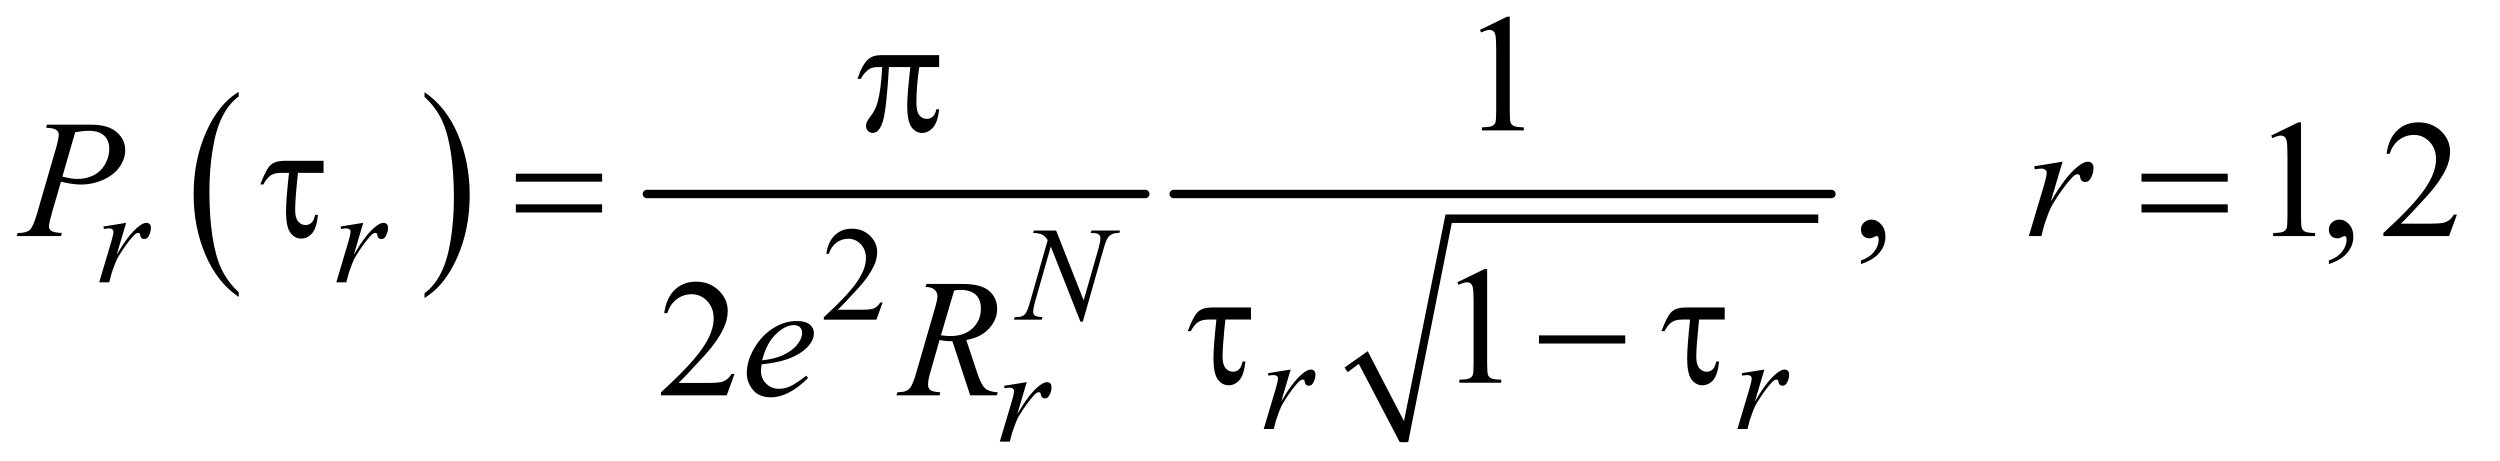 <?xml version="1.0" encoding="UTF-8"?>
<!DOCTYPE svg PUBLIC '-//W3C//DTD SVG 1.0//EN'
          'http://www.w3.org/TR/2001/REC-SVG-20010904/DTD/svg10.dtd'>
<svg stroke-dasharray="none" shape-rendering="auto" xmlns="http://www.w3.org/2000/svg" font-family="'Dialog'" text-rendering="auto" width="233" fill-opacity="1" color-interpolation="auto" color-rendering="auto" preserveAspectRatio="xMidYMid meet" font-size="12px" viewBox="0 0 233 43" fill="black" xmlns:xlink="http://www.w3.org/1999/xlink" stroke="black" image-rendering="auto" stroke-miterlimit="10" stroke-linecap="square" stroke-linejoin="miter" font-style="normal" stroke-width="1" height="43" stroke-dashoffset="0" font-weight="normal" stroke-opacity="1"
><!--Generated by the Batik Graphics2D SVG Generator--><defs id="genericDefs"
  /><g
  ><defs id="defs1"
    ><clipPath clipPathUnits="userSpaceOnUse" id="clipPath1"
      ><path d="M0.92 2.955 L148.195 2.955 L148.195 30.221 L0.92 30.221 L0.92 2.955 Z"
      /></clipPath
      ><clipPath clipPathUnits="userSpaceOnUse" id="clipPath2"
      ><path d="M29.395 94.699 L29.395 968.622 L4734.667 968.622 L4734.667 94.699 Z"
      /></clipPath
    ></defs
    ><g transform="scale(1.576,1.576) translate(-0.92,-2.955) matrix(0.031,0,0,0.031,0,0)"
    ><path d="M485.062 652.781 L485.062 661.797 Q444.406 634.516 421.742 581.703 Q399.078 528.891 399.078 466.125 Q399.078 400.828 422.914 347.18 Q446.75 293.531 485.062 270.438 L485.062 279.25 Q465.906 293.531 453.602 318.305 Q441.297 343.078 435.219 381.188 Q429.141 419.297 429.141 460.656 Q429.141 507.484 434.75 545.273 Q440.359 583.062 451.883 607.945 Q463.406 632.828 485.062 652.781 Z" stroke="none" clip-path="url(#clipPath2)"
    /></g
    ><g transform="matrix(0.049,0,0,0.049,-1.45,-4.656)"
    ><path d="M837.016 279.25 L837.016 270.438 Q877.656 297.516 900.32 350.32 Q922.984 403.125 922.984 465.906 Q922.984 531.203 899.156 584.953 Q875.328 638.703 837.016 661.797 L837.016 652.781 Q856.328 638.5 868.633 613.727 Q880.938 588.953 886.93 550.945 Q892.922 512.938 892.922 471.375 Q892.922 424.75 887.398 386.852 Q881.875 348.953 870.266 324.078 Q858.656 299.203 837.016 279.25 Z" stroke="none" clip-path="url(#clipPath2)"
    /></g
    ><g stroke-width="16" transform="matrix(0.049,0,0,0.049,-1.45,-4.656)" stroke-linejoin="round" stroke-linecap="round"
    ><line y2="464" fill="none" x1="1260" clip-path="url(#clipPath2)" x2="2208" y1="464"
    /></g
    ><g stroke-linecap="round" stroke-linejoin="round" transform="matrix(0.049,0,0,0.049,-1.45,-4.656)"
    ><path fill="none" d="M2590 798 L2622 775" clip-path="url(#clipPath2)"
    /></g
    ><g stroke-linecap="round" stroke-linejoin="round" transform="matrix(0.049,0,0,0.049,-1.45,-4.656)"
    ><path fill="none" d="M2622 775 L2700 936" clip-path="url(#clipPath2)"
    /></g
    ><g stroke-linecap="round" stroke-linejoin="round" transform="matrix(0.049,0,0,0.049,-1.45,-4.656)"
    ><path fill="none" d="M2700 936 L2785 511" clip-path="url(#clipPath2)"
    /></g
    ><g stroke-linecap="round" stroke-linejoin="round" transform="matrix(0.049,0,0,0.049,-1.45,-4.656)"
    ><path fill="none" d="M2785 511 L3488 511" clip-path="url(#clipPath2)"
    /></g
    ><g transform="matrix(0.049,0,0,0.049,-1.45,-4.656)"
    ><path d="M2587 794 L2631 763 L2700 896 L2779 503 L3488 503 L3488 519 L2791 519 L2708 936 L2692 936 L2614 787 L2593 803 Z" stroke="none" clip-path="url(#clipPath2)"
    /></g
    ><g stroke-width="16" transform="matrix(0.049,0,0,0.049,-1.45,-4.656)" stroke-linejoin="round" stroke-linecap="round"
    ><line y2="464" fill="none" x1="2262" clip-path="url(#clipPath2)" x2="3513" y1="464"
    /></g
    ><g transform="matrix(0.049,0,0,0.049,-1.45,-4.656)"
    ><path d="M1708.375 670.375 L1696.5 703 L1596.5 703 L1596.5 698.375 Q1640.625 658.125 1658.625 632.625 Q1676.625 607.125 1676.625 586 Q1676.625 569.875 1666.75 559.5 Q1656.875 549.125 1643.125 549.125 Q1630.625 549.125 1620.688 556.438 Q1610.75 563.75 1606 577.875 L1601.375 577.875 Q1604.5 554.75 1617.438 542.375 Q1630.375 530 1649.75 530 Q1670.375 530 1684.188 543.25 Q1698 556.5 1698 574.5 Q1698 587.375 1692 600.25 Q1682.75 620.5 1662 643.125 Q1630.875 677.125 1623.125 684.125 L1667.375 684.125 Q1680.875 684.125 1686.312 683.125 Q1691.75 682.125 1696.125 679.062 Q1700.5 676 1703.75 670.375 L1708.375 670.375 Z" stroke="none" clip-path="url(#clipPath2)"
    /></g
    ><g transform="matrix(0.049,0,0,0.049,-1.45,-4.656)"
    ><path d="M2844.5 151.906 L2896.062 126.75 L2901.219 126.75 L2901.219 305.656 Q2901.219 323.469 2902.703 327.844 Q2904.188 332.219 2908.875 334.562 Q2913.562 336.906 2927.938 337.219 L2927.938 343 L2848.25 343 L2848.25 337.219 Q2863.25 336.906 2867.625 334.641 Q2872 332.375 2873.719 328.547 Q2875.438 324.719 2875.438 305.656 L2875.438 191.281 Q2875.438 168.156 2873.875 161.594 Q2872.781 156.594 2869.891 154.25 Q2867 151.906 2862.938 151.906 Q2857.156 151.906 2846.844 156.75 L2844.5 151.906 Z" stroke="none" clip-path="url(#clipPath2)"
    /></g
    ><g transform="matrix(0.049,0,0,0.049,-1.45,-4.656)"
    ><path d="M3569.188 597.281 L3569.188 590.406 Q3585.281 585.094 3594.109 573.922 Q3602.938 562.75 3602.938 550.25 Q3602.938 547.281 3601.531 545.25 Q3600.438 543.844 3599.344 543.844 Q3597.625 543.844 3591.844 546.969 Q3589.031 548.375 3585.906 548.375 Q3578.25 548.375 3573.719 543.844 Q3569.188 539.312 3569.188 531.344 Q3569.188 523.688 3575.047 518.219 Q3580.906 512.75 3589.344 512.75 Q3599.656 512.75 3607.703 521.734 Q3615.75 530.719 3615.75 545.562 Q3615.75 561.656 3604.578 575.484 Q3593.406 589.312 3569.188 597.281 ZM4349.5 352.906 L4401.062 327.75 L4406.219 327.75 L4406.219 506.656 Q4406.219 524.469 4407.703 528.844 Q4409.188 533.219 4413.875 535.562 Q4418.562 537.906 4432.938 538.219 L4432.938 544 L4353.25 544 L4353.25 538.219 Q4368.25 537.906 4372.625 535.641 Q4377 533.375 4378.719 529.547 Q4380.438 525.719 4380.438 506.656 L4380.438 392.281 Q4380.438 369.156 4378.875 362.594 Q4377.781 357.594 4374.891 355.25 Q4372 352.906 4367.938 352.906 Q4362.156 352.906 4351.844 357.75 L4349.5 352.906 ZM4459.188 597.281 L4459.188 590.406 Q4475.281 585.094 4484.109 573.922 Q4492.938 562.75 4492.938 550.25 Q4492.938 547.281 4491.531 545.25 Q4490.438 543.844 4489.344 543.844 Q4487.625 543.844 4481.844 546.969 Q4479.031 548.375 4475.906 548.375 Q4468.25 548.375 4463.719 543.844 Q4459.188 539.312 4459.188 531.344 Q4459.188 523.688 4465.047 518.219 Q4470.906 512.75 4479.344 512.75 Q4489.656 512.75 4497.703 521.734 Q4505.75 530.719 4505.75 545.562 Q4505.75 561.656 4494.578 575.484 Q4483.406 589.312 4459.188 597.281 ZM4702.719 503.219 L4687.875 544 L4562.875 544 L4562.875 538.219 Q4618.031 487.906 4640.531 456.031 Q4663.031 424.156 4663.031 397.75 Q4663.031 377.594 4650.688 364.625 Q4638.344 351.656 4621.156 351.656 Q4605.531 351.656 4593.109 360.797 Q4580.688 369.938 4574.75 387.594 L4568.969 387.594 Q4572.875 358.688 4589.047 343.219 Q4605.219 327.75 4629.438 327.75 Q4655.219 327.75 4672.484 344.312 Q4689.75 360.875 4689.75 383.375 Q4689.75 399.469 4682.25 415.562 Q4670.688 440.875 4644.75 469.156 Q4605.844 511.656 4596.156 520.406 L4651.469 520.406 Q4668.344 520.406 4675.141 519.156 Q4681.938 517.906 4687.406 514.078 Q4692.875 510.25 4696.938 503.219 L4702.719 503.219 Z" stroke="none" clip-path="url(#clipPath2)"
    /></g
    ><g transform="matrix(0.049,0,0,0.049,-1.45,-4.656)"
    ><path d="M2801.5 631.906 L2853.062 606.75 L2858.219 606.75 L2858.219 785.656 Q2858.219 803.469 2859.703 807.844 Q2861.188 812.219 2865.875 814.562 Q2870.562 816.906 2884.938 817.219 L2884.938 823 L2805.25 823 L2805.25 817.219 Q2820.25 816.906 2824.625 814.641 Q2829 812.375 2830.719 808.547 Q2832.438 804.719 2832.438 785.656 L2832.438 671.281 Q2832.438 648.156 2830.875 641.594 Q2829.781 636.594 2826.891 634.25 Q2824 631.906 2819.938 631.906 Q2814.156 631.906 2803.844 636.75 L2801.5 631.906 Z" stroke="none" clip-path="url(#clipPath2)"
    /></g
    ><g transform="matrix(0.049,0,0,0.049,-1.45,-4.656)"
    ><path d="M1426.719 806.219 L1411.875 847 L1286.875 847 L1286.875 841.219 Q1342.031 790.906 1364.531 759.031 Q1387.031 727.156 1387.031 700.75 Q1387.031 680.594 1374.688 667.625 Q1362.344 654.656 1345.156 654.656 Q1329.531 654.656 1317.109 663.797 Q1304.688 672.938 1298.75 690.594 L1292.969 690.594 Q1296.875 661.688 1313.047 646.219 Q1329.219 630.75 1353.438 630.75 Q1379.219 630.75 1396.484 647.312 Q1413.75 663.875 1413.75 686.375 Q1413.75 702.469 1406.25 718.562 Q1394.688 743.875 1368.75 772.156 Q1329.844 814.656 1320.156 823.406 L1375.469 823.406 Q1392.344 823.406 1399.141 822.156 Q1405.938 820.906 1411.406 817.078 Q1416.875 813.25 1420.938 806.219 L1426.719 806.219 Z" stroke="none" clip-path="url(#clipPath2)"
    /></g
    ><g transform="matrix(0.049,0,0,0.049,-1.45,-4.656)"
    ><path d="M226.375 525.875 L269.5 518.875 L251.5 579.625 Q273.375 542.25 291.25 527.375 Q301.375 518.875 307.75 518.875 Q311.875 518.875 314.25 521.312 Q316.625 523.75 316.625 528.375 Q316.625 536.625 312.375 544.125 Q309.375 549.75 303.75 549.75 Q300.875 549.75 298.812 547.875 Q296.75 546 296.25 542.125 Q296 539.75 295.125 539 Q294.125 538 292.75 538 Q290.625 538 288.75 539 Q285.5 540.75 278.875 548.75 Q268.5 561 256.375 580.5 Q251.125 588.75 247.375 599.125 Q242.125 613.375 241.375 616.25 L237.375 632 L218.25 632 L241.375 554.375 Q245.375 540.875 245.375 535.125 Q245.375 532.875 243.5 531.375 Q241 529.375 236.875 529.375 Q234.25 529.375 227.25 530.5 L226.375 525.875 ZM677.375 525.875 L720.5 518.875 L702.5 579.625 Q724.375 542.25 742.25 527.375 Q752.375 518.875 758.75 518.875 Q762.875 518.875 765.25 521.312 Q767.625 523.75 767.625 528.375 Q767.625 536.625 763.375 544.125 Q760.375 549.75 754.75 549.75 Q751.875 549.75 749.812 547.875 Q747.75 546 747.25 542.125 Q747 539.75 746.125 539 Q745.125 538 743.75 538 Q741.625 538 739.75 539 Q736.5 540.75 729.875 548.75 Q719.5 561 707.375 580.5 Q702.125 588.75 698.375 599.125 Q693.125 613.375 692.375 616.25 L688.375 632 L669.25 632 L692.375 554.375 Q696.375 540.875 696.375 535.125 Q696.375 532.875 694.5 531.375 Q692 529.375 687.875 529.375 Q685.25 529.375 678.25 530.5 L677.375 525.875 Z" stroke="none" clip-path="url(#clipPath2)"
    /></g
    ><g transform="matrix(0.049,0,0,0.049,-1.45,-4.656)"
    ><path d="M2038.375 533.5 L2090.75 666.375 L2119.125 567.125 Q2122.625 554.875 2122.625 548.125 Q2122.625 543.5 2119.375 540.875 Q2116.125 538.25 2107.25 538.25 Q2105.75 538.25 2104.125 538.125 L2105.5 533.5 L2160 533.5 L2158.5 538.125 Q2150 538 2145.875 539.875 Q2140 542.5 2137.125 546.625 Q2133.125 552.5 2129 567.125 L2089.125 706.875 L2084.625 706.875 L2028.25 563.875 L1998.125 669.5 Q1994.75 681.5 1994.75 687.875 Q1994.75 692.625 1997.812 695.062 Q2000.875 697.5 2012.375 698.375 L2011.125 703 L1957.875 703 L1959.625 698.375 Q1969.625 698.125 1973 696.625 Q1978.125 694.375 1980.625 690.75 Q1984.25 685.25 1988.75 669.5 L2022.375 551.625 Q2017.5 544.125 2011.938 541.312 Q2006.375 538.5 1994.625 538.125 L1996 533.5 L2038.375 533.5 Z" stroke="none" clip-path="url(#clipPath2)"
    /></g
    ><g transform="matrix(0.049,0,0,0.049,-1.45,-4.656)"
    ><path d="M2441.375 804.875 L2484.5 797.875 L2466.5 858.625 Q2488.375 821.25 2506.25 806.375 Q2516.375 797.875 2522.75 797.875 Q2526.875 797.875 2529.25 800.312 Q2531.625 802.75 2531.625 807.375 Q2531.625 815.625 2527.375 823.125 Q2524.375 828.75 2518.75 828.75 Q2515.875 828.75 2513.812 826.875 Q2511.75 825 2511.25 821.125 Q2511 818.75 2510.125 818 Q2509.125 817 2507.75 817 Q2505.625 817 2503.75 818 Q2500.5 819.75 2493.875 827.75 Q2483.5 840 2471.375 859.5 Q2466.125 867.75 2462.375 878.125 Q2457.125 892.375 2456.375 895.25 L2452.375 911 L2433.25 911 L2456.375 833.375 Q2460.375 819.875 2460.375 814.125 Q2460.375 811.875 2458.5 810.375 Q2456 808.375 2451.875 808.375 Q2449.25 808.375 2442.25 809.5 L2441.375 804.875 ZM3342.375 804.875 L3385.5 797.875 L3367.5 858.625 Q3389.375 821.25 3407.25 806.375 Q3417.375 797.875 3423.75 797.875 Q3427.875 797.875 3430.25 800.312 Q3432.625 802.75 3432.625 807.375 Q3432.625 815.625 3428.375 823.125 Q3425.375 828.75 3419.75 828.75 Q3416.875 828.75 3414.812 826.875 Q3412.75 825 3412.25 821.125 Q3412 818.75 3411.125 818 Q3410.125 817 3408.75 817 Q3406.625 817 3404.75 818 Q3401.5 819.75 3394.875 827.75 Q3384.5 840 3372.375 859.5 Q3367.125 867.75 3363.375 878.125 Q3358.125 892.375 3357.375 895.25 L3353.375 911 L3334.25 911 L3357.375 833.375 Q3361.375 819.875 3361.375 814.125 Q3361.375 811.875 3359.5 810.375 Q3357 808.375 3352.875 808.375 Q3350.25 808.375 3343.25 809.5 L3342.375 804.875 Z" stroke="none" clip-path="url(#clipPath2)"
    /></g
    ><g transform="matrix(0.049,0,0,0.049,-1.45,-4.656)"
    ><path d="M1939.375 828.875 L1982.5 821.875 L1964.5 882.625 Q1986.375 845.25 2004.25 830.375 Q2014.375 821.875 2020.75 821.875 Q2024.875 821.875 2027.25 824.312 Q2029.625 826.75 2029.625 831.375 Q2029.625 839.625 2025.375 847.125 Q2022.375 852.75 2016.75 852.75 Q2013.875 852.75 2011.812 850.875 Q2009.75 849 2009.25 845.125 Q2009 842.75 2008.125 842 Q2007.125 841 2005.75 841 Q2003.625 841 2001.75 842 Q1998.5 843.75 1991.875 851.75 Q1981.5 864 1969.375 883.5 Q1964.125 891.75 1960.375 902.125 Q1955.125 916.375 1954.375 919.25 L1950.375 935 L1931.25 935 L1954.375 857.375 Q1958.375 843.875 1958.375 838.125 Q1958.375 835.875 1956.5 834.375 Q1954 832.375 1949.875 832.375 Q1947.25 832.375 1940.25 833.5 L1939.375 828.875 Z" stroke="none" clip-path="url(#clipPath2)"
    /></g
    ><g transform="matrix(0.049,0,0,0.049,-1.45,-4.656)"
    ><path d="M119 332.125 L202.438 332.125 Q235.25 332.125 251.5 346.266 Q267.75 360.406 267.75 380.719 Q267.75 396.812 257.438 411.969 Q247.125 427.125 226.812 436.578 Q206.5 446.031 182.906 446.031 Q168.219 446.031 145.562 440.719 L128.688 498.531 Q122.75 519.156 122.75 525.719 Q122.75 530.719 126.969 534 Q131.188 537.281 147.125 538.219 L145.562 544 L61.344 544 L63.062 538.219 Q79.625 538.219 86.109 532.516 Q92.594 526.812 100.094 501.031 L135.094 380.406 Q141.344 358.688 141.344 351.344 Q141.344 345.875 136.891 342.281 Q132.438 338.688 117.281 337.906 L119 332.125 ZM148.219 430.875 Q165.875 435.406 176.656 435.406 Q193.688 435.406 207.672 428.375 Q221.656 421.344 229.547 407.281 Q237.438 393.219 237.438 378.062 Q237.438 362.281 227.75 353.062 Q218.062 343.844 198.375 343.844 Q187.75 343.844 172.594 346.5 L148.219 430.875 ZM3898.719 411.344 L3952.625 402.594 L3930.125 478.531 Q3957.469 431.812 3979.812 413.219 Q3992.469 402.594 4000.438 402.594 Q4005.594 402.594 4008.562 405.641 Q4011.531 408.688 4011.531 414.469 Q4011.531 424.781 4006.219 434.156 Q4002.469 441.188 3995.438 441.188 Q3991.844 441.188 3989.266 438.844 Q3986.688 436.5 3986.062 431.656 Q3985.75 428.688 3984.656 427.75 Q3983.406 426.5 3981.688 426.5 Q3979.031 426.5 3976.688 427.75 Q3972.625 429.938 3964.344 439.938 Q3951.375 455.25 3936.219 479.625 Q3929.656 489.938 3924.969 502.906 Q3918.406 520.719 3917.469 524.312 L3912.469 544 L3888.562 544 L3917.469 446.969 Q3922.469 430.094 3922.469 422.906 Q3922.469 420.094 3920.125 418.219 Q3917 415.719 3911.844 415.719 Q3908.562 415.719 3899.812 417.125 L3898.719 411.344 Z" stroke="none" clip-path="url(#clipPath2)"
    /></g
    ><g transform="matrix(0.049,0,0,0.049,-1.45,-4.656)"
    ><path d="M1478.125 788.094 Q1477.031 795.906 1477.031 801.062 Q1477.031 814.969 1486.875 824.734 Q1496.719 834.5 1510.781 834.5 Q1522.031 834.5 1532.422 829.891 Q1542.812 825.281 1563.281 809.5 L1566.562 814.031 Q1529.531 850.75 1495.938 850.75 Q1473.125 850.75 1461.562 836.375 Q1450 822 1450 804.656 Q1450 781.375 1464.375 757 Q1478.75 732.625 1500.469 719.109 Q1522.188 705.594 1545.156 705.594 Q1561.719 705.594 1569.688 712.312 Q1577.656 719.031 1577.656 728.25 Q1577.656 741.219 1567.344 753.094 Q1553.75 768.562 1527.344 778.094 Q1509.844 784.5 1478.125 788.094 ZM1479.219 780.438 Q1502.344 777.781 1516.875 771.375 Q1536.094 762.781 1545.703 750.828 Q1555.312 738.875 1555.312 728.094 Q1555.312 721.531 1551.172 717.469 Q1547.031 713.406 1539.375 713.406 Q1523.438 713.406 1505.547 730.359 Q1487.656 747.312 1479.219 780.438 ZM1874.969 847 L1841.062 744.031 Q1829.188 744.188 1816.688 741.688 L1798.406 805.75 Q1794.812 818.25 1794.812 826.844 Q1794.812 833.406 1799.344 837.156 Q1802.781 839.969 1818.094 841.219 L1816.688 847 L1734.656 847 L1736.375 841.219 Q1747.938 840.75 1752 838.875 Q1758.406 836.219 1761.375 831.688 Q1766.375 824.344 1771.844 805.75 L1808.875 677.781 Q1812.625 664.969 1812.625 657.938 Q1812.625 650.75 1806.766 645.75 Q1800.906 640.75 1789.969 640.906 L1791.844 635.125 L1860.906 635.125 Q1895.594 635.125 1910.906 648.25 Q1926.219 661.375 1926.219 682.781 Q1926.219 703.25 1910.516 720.203 Q1894.812 737.156 1867.469 741.688 L1888.094 803.719 Q1895.594 826.531 1903.094 833.406 Q1910.594 840.281 1927.312 841.219 L1925.594 847 L1874.969 847 ZM1819.344 732.781 Q1829.344 734.188 1837.156 734.188 Q1864.031 734.188 1879.656 719.266 Q1895.281 704.344 1895.281 682.156 Q1895.281 664.812 1885.516 655.594 Q1875.75 646.375 1856.219 646.375 Q1851.219 646.375 1844.344 647.625 L1819.344 732.781 Z" stroke="none" clip-path="url(#clipPath2)"
    /></g
    ><g transform="matrix(0.049,0,0,0.049,-1.45,-4.656)"
    ><path d="M1815.906 199.875 L1815.906 222.531 L1778.094 222.531 Q1772.625 258.312 1772.625 291.125 Q1772.625 307.219 1778.25 314.172 Q1783.875 321.125 1792.312 321.125 Q1799.031 321.125 1804.031 316.438 Q1809.031 311.75 1810.438 302.844 L1815.906 302.844 Q1813.25 327.531 1804.109 337.688 Q1794.969 347.844 1783.562 347.844 Q1771.375 347.844 1763.25 336.75 Q1755.125 325.656 1755.125 295.344 Q1755.125 276.281 1761.062 222.531 L1720.438 222.531 Q1715.594 304.406 1708.719 326.125 Q1701.844 347.844 1689.812 347.844 Q1684.188 347.844 1680.516 344.094 Q1676.844 340.344 1676.844 334.719 Q1676.844 330.656 1678.094 327.688 Q1679.812 323.625 1685.438 316.281 Q1694.969 303.625 1698.719 289.719 Q1705.438 265.969 1707.469 222.531 L1700.281 222.531 Q1688.875 222.531 1683.25 226.281 Q1674.188 231.906 1666.688 245.031 L1660.594 245.031 Q1669.344 218 1681.062 207.688 Q1689.969 199.875 1706.062 199.875 L1815.906 199.875 Z" stroke="none" clip-path="url(#clipPath2)"
    /></g
    ><g transform="matrix(0.049,0,0,0.049,-1.45,-4.656)"
    ><path d="M645.031 400.875 L645.031 423.844 L596.281 423.844 Q590.969 475.25 590.969 494.312 Q590.969 509.469 596.672 516.266 Q602.375 523.062 610.969 523.062 Q617.375 523.062 622.062 518.688 Q626.75 514.312 628.938 503.688 L634.406 503.688 Q631.75 529.312 623 539.078 Q614.25 548.844 602.531 548.844 Q590.188 548.844 581.906 537.672 Q573.625 526.5 573.625 497.75 Q573.625 475.094 579.25 423.844 L564.562 423.844 Q551.906 423.844 544.719 428.453 Q537.531 433.062 530.5 445.875 L524.719 445.875 Q535.969 415.875 544.875 408.375 Q553.781 400.875 570.188 400.875 L645.031 400.875 ZM1010.781 425.406 L1174.844 425.406 L1174.844 440.562 L1010.781 440.562 L1010.781 425.406 ZM1010.781 483.688 L1174.844 483.688 L1174.844 499.156 L1010.781 499.156 L1010.781 483.688 ZM4102.781 425.406 L4266.844 425.406 L4266.844 440.562 L4102.781 440.562 L4102.781 425.406 ZM4102.781 483.688 L4266.844 483.688 L4266.844 499.156 L4102.781 499.156 L4102.781 483.688 Z" stroke="none" clip-path="url(#clipPath2)"
    /></g
    ><g transform="matrix(0.049,0,0,0.049,-1.45,-4.656)"
    ><path d="M2409.031 679.875 L2409.031 702.844 L2360.281 702.844 Q2354.969 754.25 2354.969 773.312 Q2354.969 788.469 2360.672 795.266 Q2366.375 802.062 2374.969 802.062 Q2381.375 802.062 2386.062 797.688 Q2390.75 793.312 2392.938 782.688 L2398.406 782.688 Q2395.75 808.312 2387 818.078 Q2378.25 827.844 2366.531 827.844 Q2354.188 827.844 2345.906 816.672 Q2337.625 805.5 2337.625 776.75 Q2337.625 754.094 2343.25 702.844 L2328.562 702.844 Q2315.906 702.844 2308.719 707.453 Q2301.531 712.062 2294.5 724.875 L2288.719 724.875 Q2299.969 694.875 2308.875 687.375 Q2317.781 679.875 2334.188 679.875 L2409.031 679.875 ZM2956.781 733 L3120.844 733 L3120.844 748.469 L2956.781 748.469 L2956.781 733 ZM3310.031 679.875 L3310.031 702.844 L3261.281 702.844 Q3255.969 754.25 3255.969 773.312 Q3255.969 788.469 3261.672 795.266 Q3267.375 802.062 3275.969 802.062 Q3282.375 802.062 3287.062 797.688 Q3291.75 793.312 3293.938 782.688 L3299.406 782.688 Q3296.75 808.312 3288 818.078 Q3279.25 827.844 3267.531 827.844 Q3255.188 827.844 3246.906 816.672 Q3238.625 805.5 3238.625 776.75 Q3238.625 754.094 3244.25 702.844 L3229.562 702.844 Q3216.906 702.844 3209.719 707.453 Q3202.531 712.062 3195.5 724.875 L3189.719 724.875 Q3200.969 694.875 3209.875 687.375 Q3218.781 679.875 3235.188 679.875 L3310.031 679.875 Z" stroke="none" clip-path="url(#clipPath2)"
    /></g
  ></g
></svg
>

